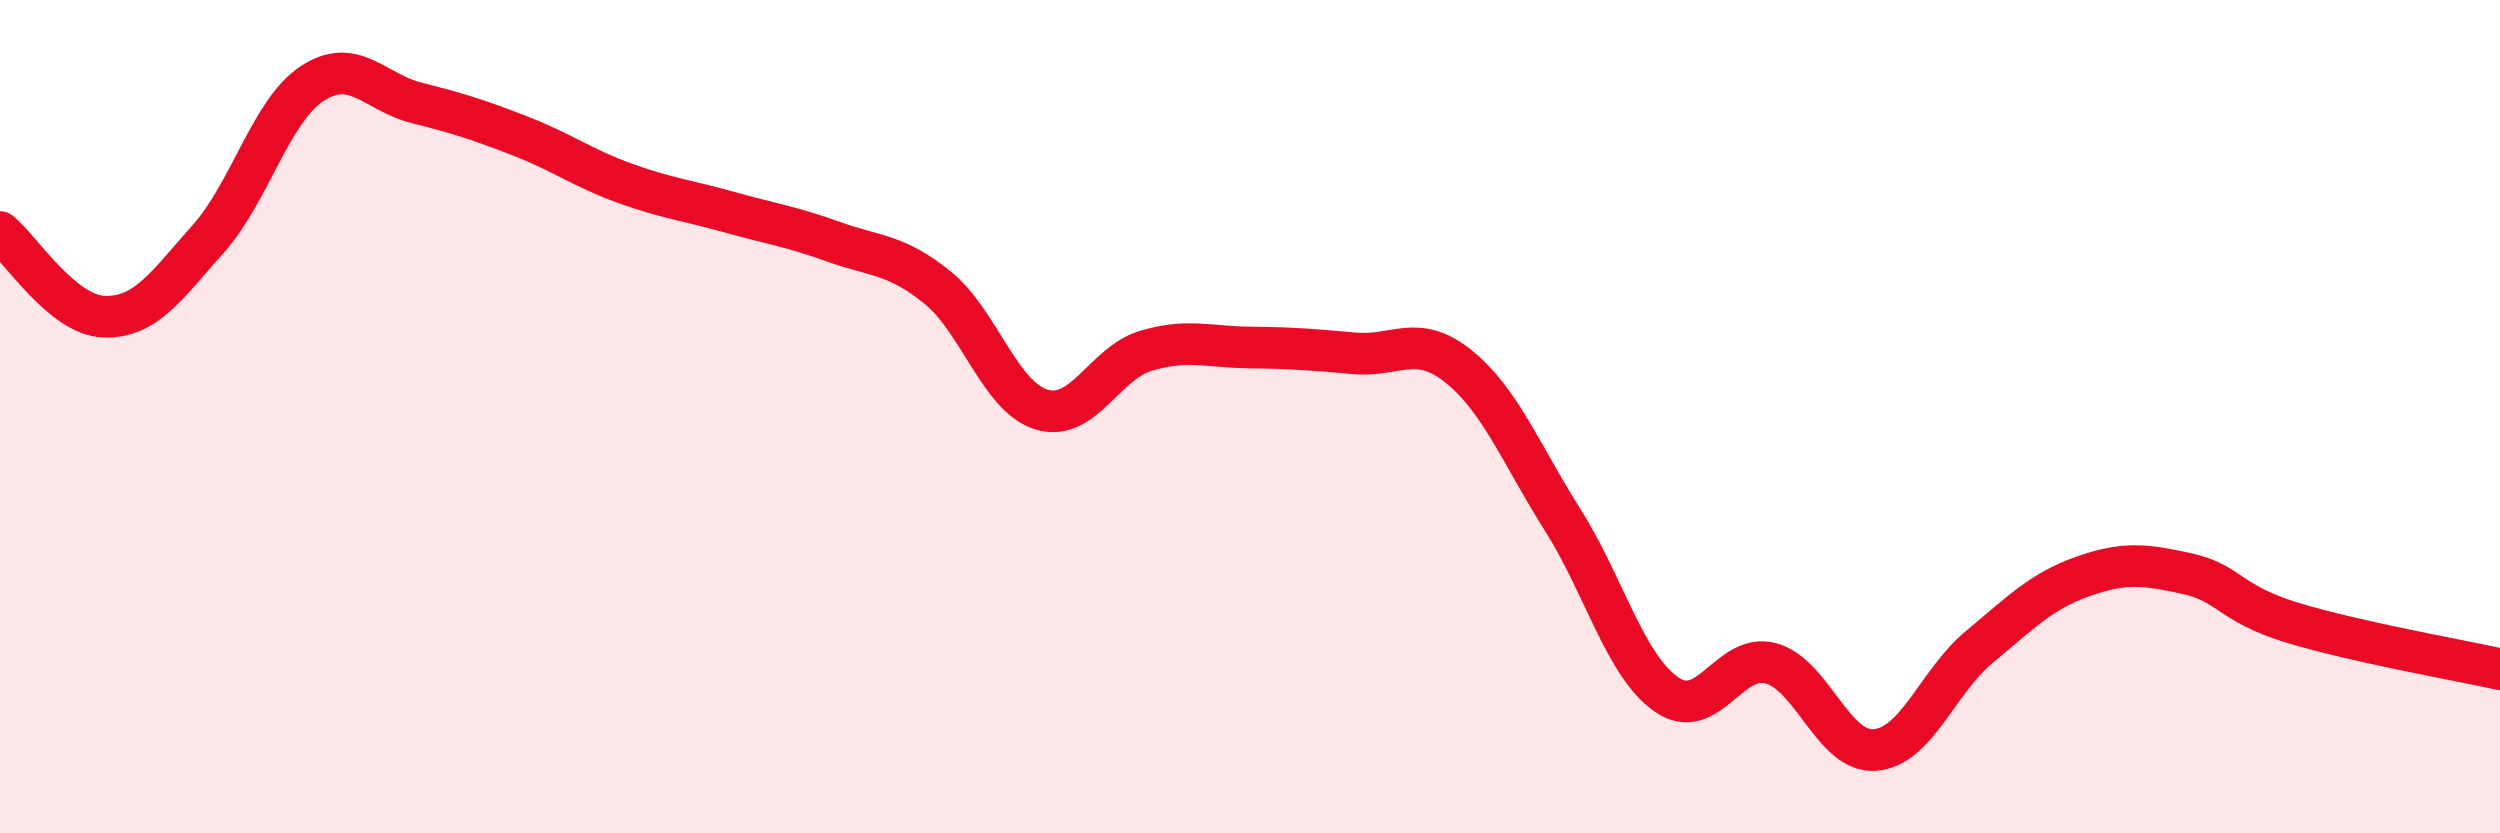 
    <svg width="60" height="20" viewBox="0 0 60 20" xmlns="http://www.w3.org/2000/svg">
      <path
        d="M 0,5.57 C 0.5,5.98 1.5,7.57 2.5,7.6 C 3.5,7.63 4,6.85 5,5.73 C 6,4.61 6.5,2.65 7.5,2 C 8.5,1.35 9,2.22 10,2.47 C 11,2.72 11.5,2.88 12.5,3.27 C 13.5,3.66 14,4.04 15,4.4 C 16,4.76 16.5,4.81 17.5,5.09 C 18.5,5.37 19,5.44 20,5.8 C 21,6.16 21.5,6.09 22.5,6.9 C 23.5,7.71 24,9.53 25,9.83 C 26,10.13 26.5,8.72 27.5,8.42 C 28.5,8.12 29,8.33 30,8.34 C 31,8.35 31.5,8.39 32.5,8.48 C 33.5,8.57 34,7.99 35,8.79 C 36,9.59 36.5,10.89 37.5,12.47 C 38.5,14.05 39,15.98 40,16.67 C 41,17.36 41.5,15.65 42.5,15.92 C 43.5,16.19 44,18.08 45,18 C 46,17.92 46.5,16.36 47.5,15.53 C 48.5,14.7 49,14.18 50,13.83 C 51,13.48 51.5,13.55 52.5,13.77 C 53.5,13.99 53.5,14.48 55,14.94 C 56.5,15.4 59,15.84 60,16.06L60 20L0 20Z"
        fill="#EB0A25"
        opacity="0.1"
        stroke-linecap="round"
        stroke-linejoin="round"
      />
      <path
        d="M 0,5.57 C 0.5,5.98 1.5,7.57 2.5,7.6 C 3.5,7.63 4,6.85 5,5.73 C 6,4.61 6.5,2.65 7.5,2 C 8.5,1.35 9,2.22 10,2.47 C 11,2.72 11.5,2.88 12.5,3.27 C 13.5,3.66 14,4.04 15,4.4 C 16,4.76 16.5,4.81 17.5,5.09 C 18.5,5.37 19,5.44 20,5.8 C 21,6.16 21.5,6.09 22.5,6.9 C 23.5,7.71 24,9.53 25,9.83 C 26,10.13 26.5,8.72 27.5,8.42 C 28.5,8.12 29,8.33 30,8.34 C 31,8.35 31.5,8.39 32.5,8.48 C 33.5,8.57 34,7.99 35,8.79 C 36,9.59 36.5,10.89 37.5,12.47 C 38.5,14.05 39,15.98 40,16.67 C 41,17.36 41.5,15.65 42.5,15.92 C 43.5,16.19 44,18.08 45,18 C 46,17.92 46.5,16.36 47.5,15.53 C 48.5,14.7 49,14.18 50,13.83 C 51,13.48 51.5,13.55 52.5,13.77 C 53.5,13.99 53.5,14.48 55,14.94 C 56.5,15.4 59,15.84 60,16.06"
        stroke="#EB0A25"
        stroke-width="1"
        fill="none"
        stroke-linecap="round"
        stroke-linejoin="round"
      />
    </svg>
  